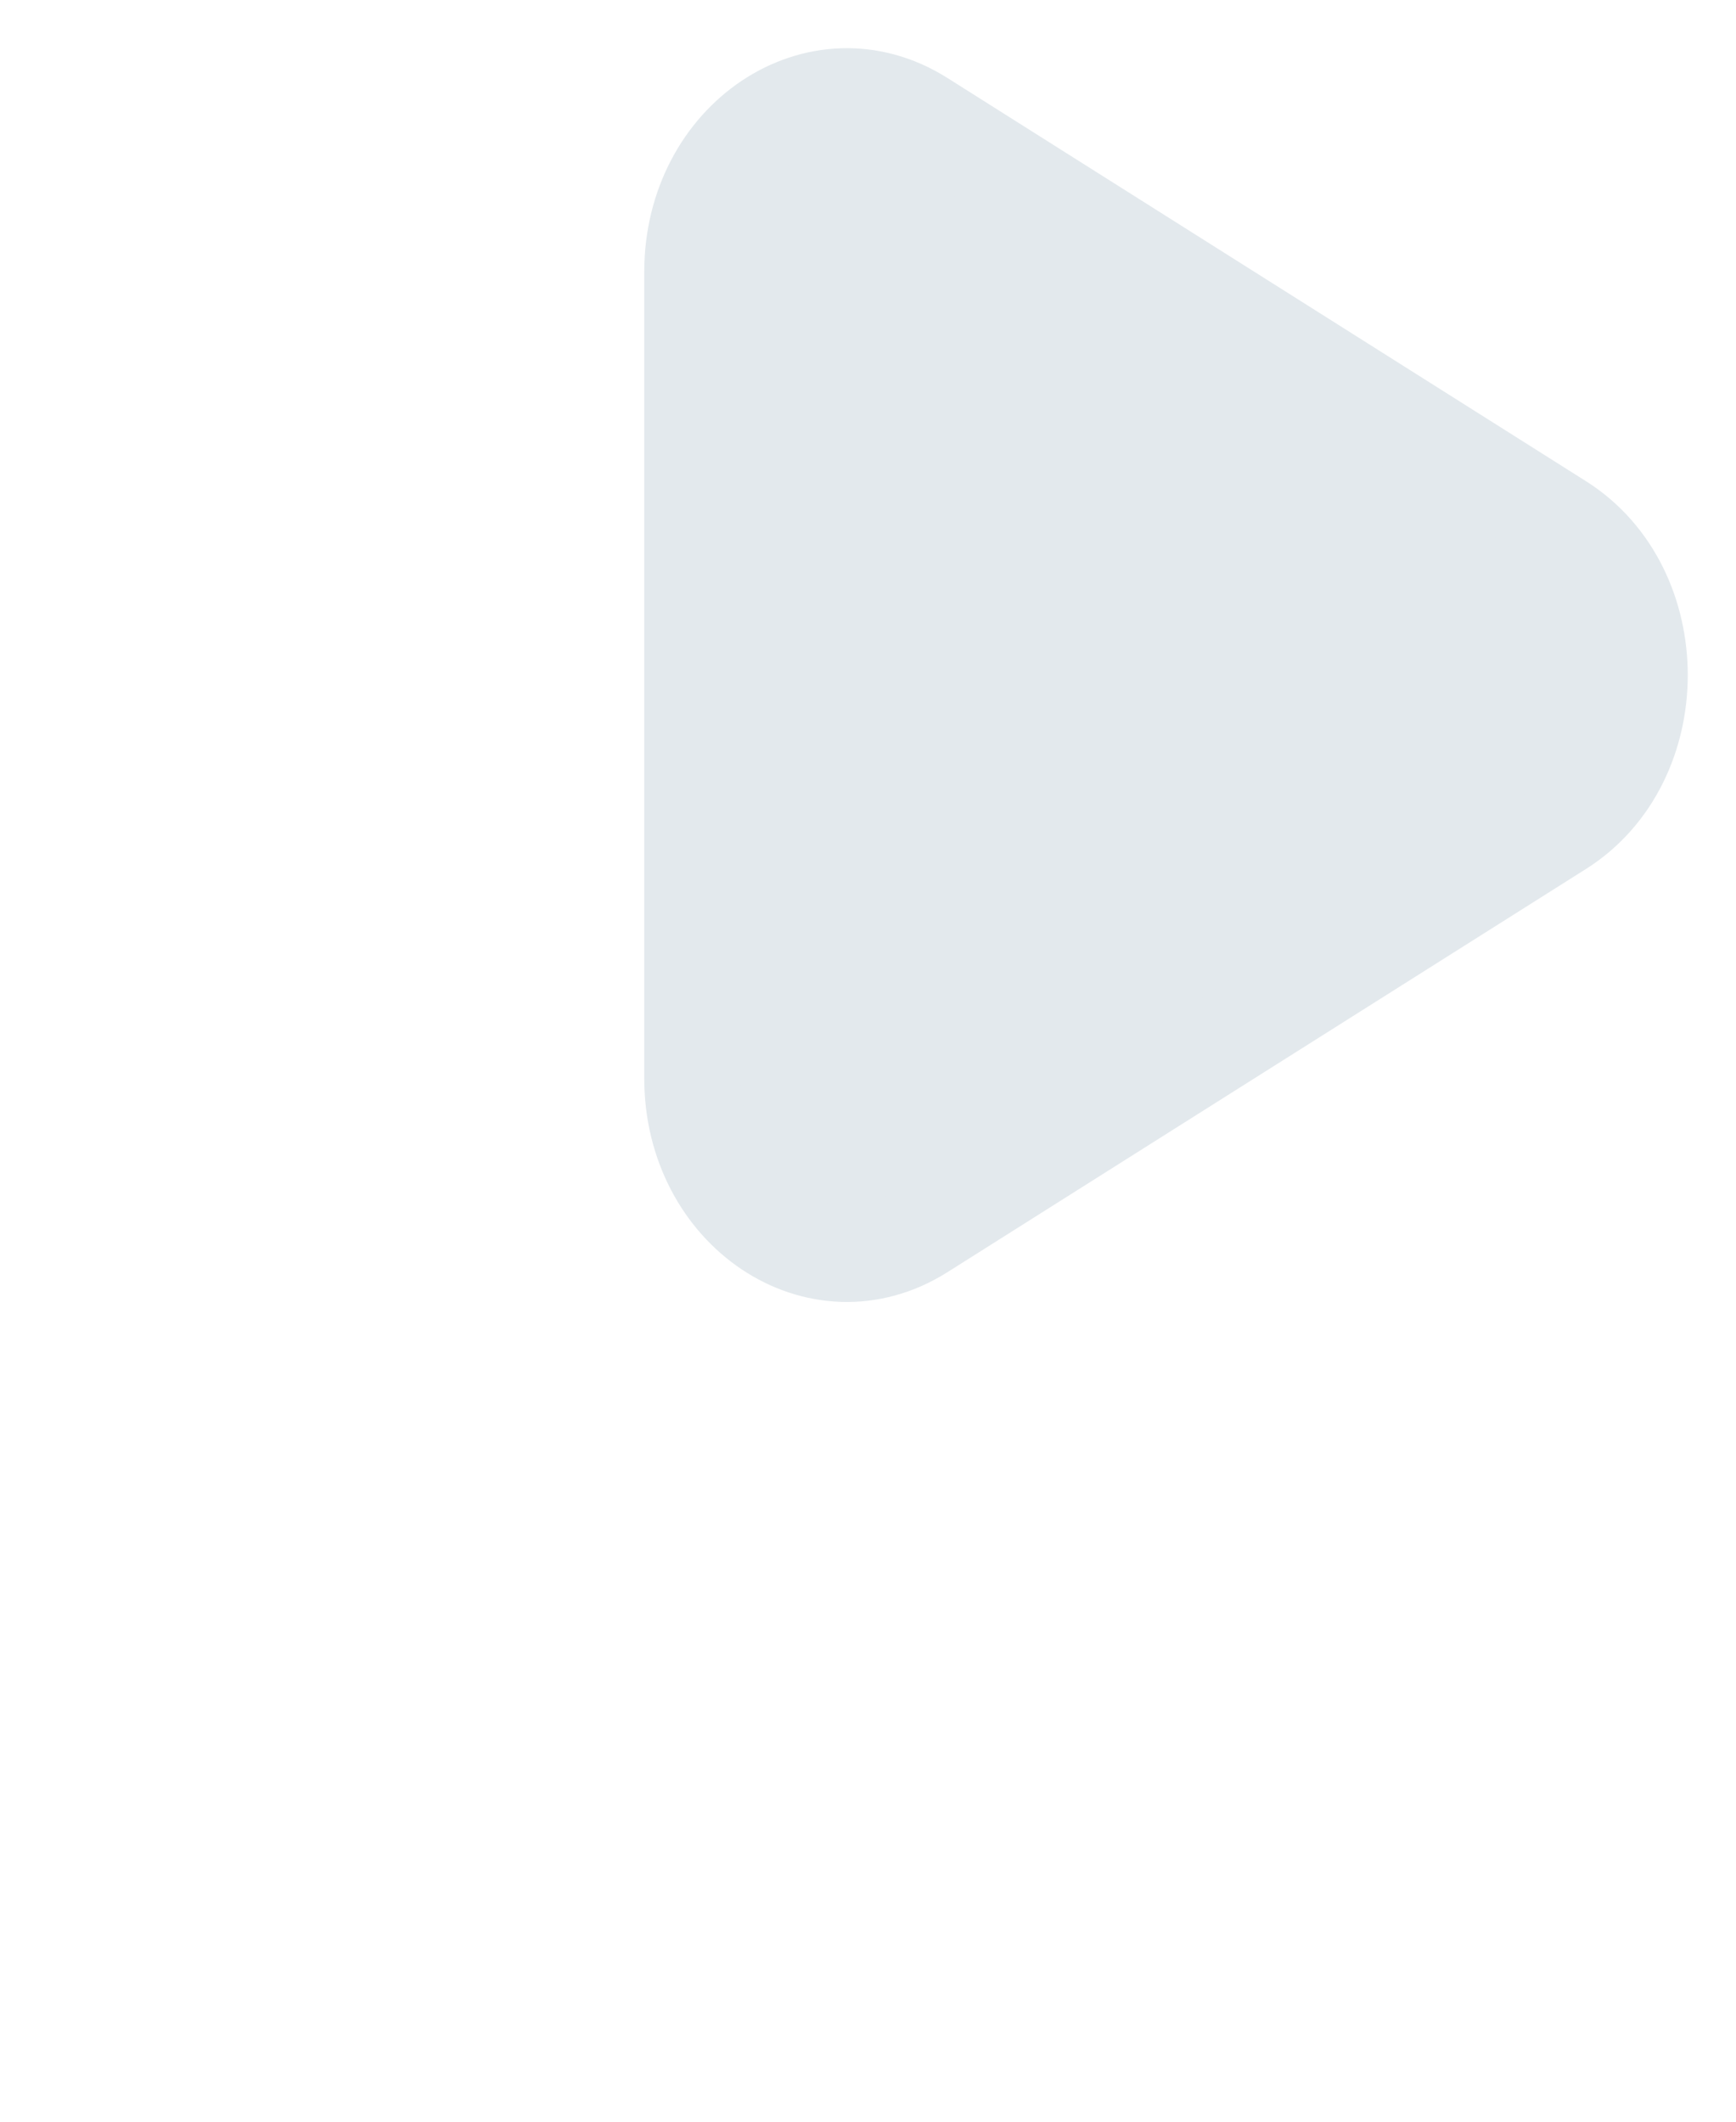 <svg width="18" height="22" viewBox="0 0 18 22" fill="none" xmlns="http://www.w3.org/2000/svg">
    <path d="M16.177 5.412C17.274 6.104 17.274 7.896 16.177 8.588L9.556 12.769C8.49 13.442 7.18 12.566 7.18 11.18V2.82C7.18 1.434 8.49 0.558 9.556 1.231L16.177 5.412Z" fill="#E3E9ED" stroke="#E3E9ED"/>
</svg>
